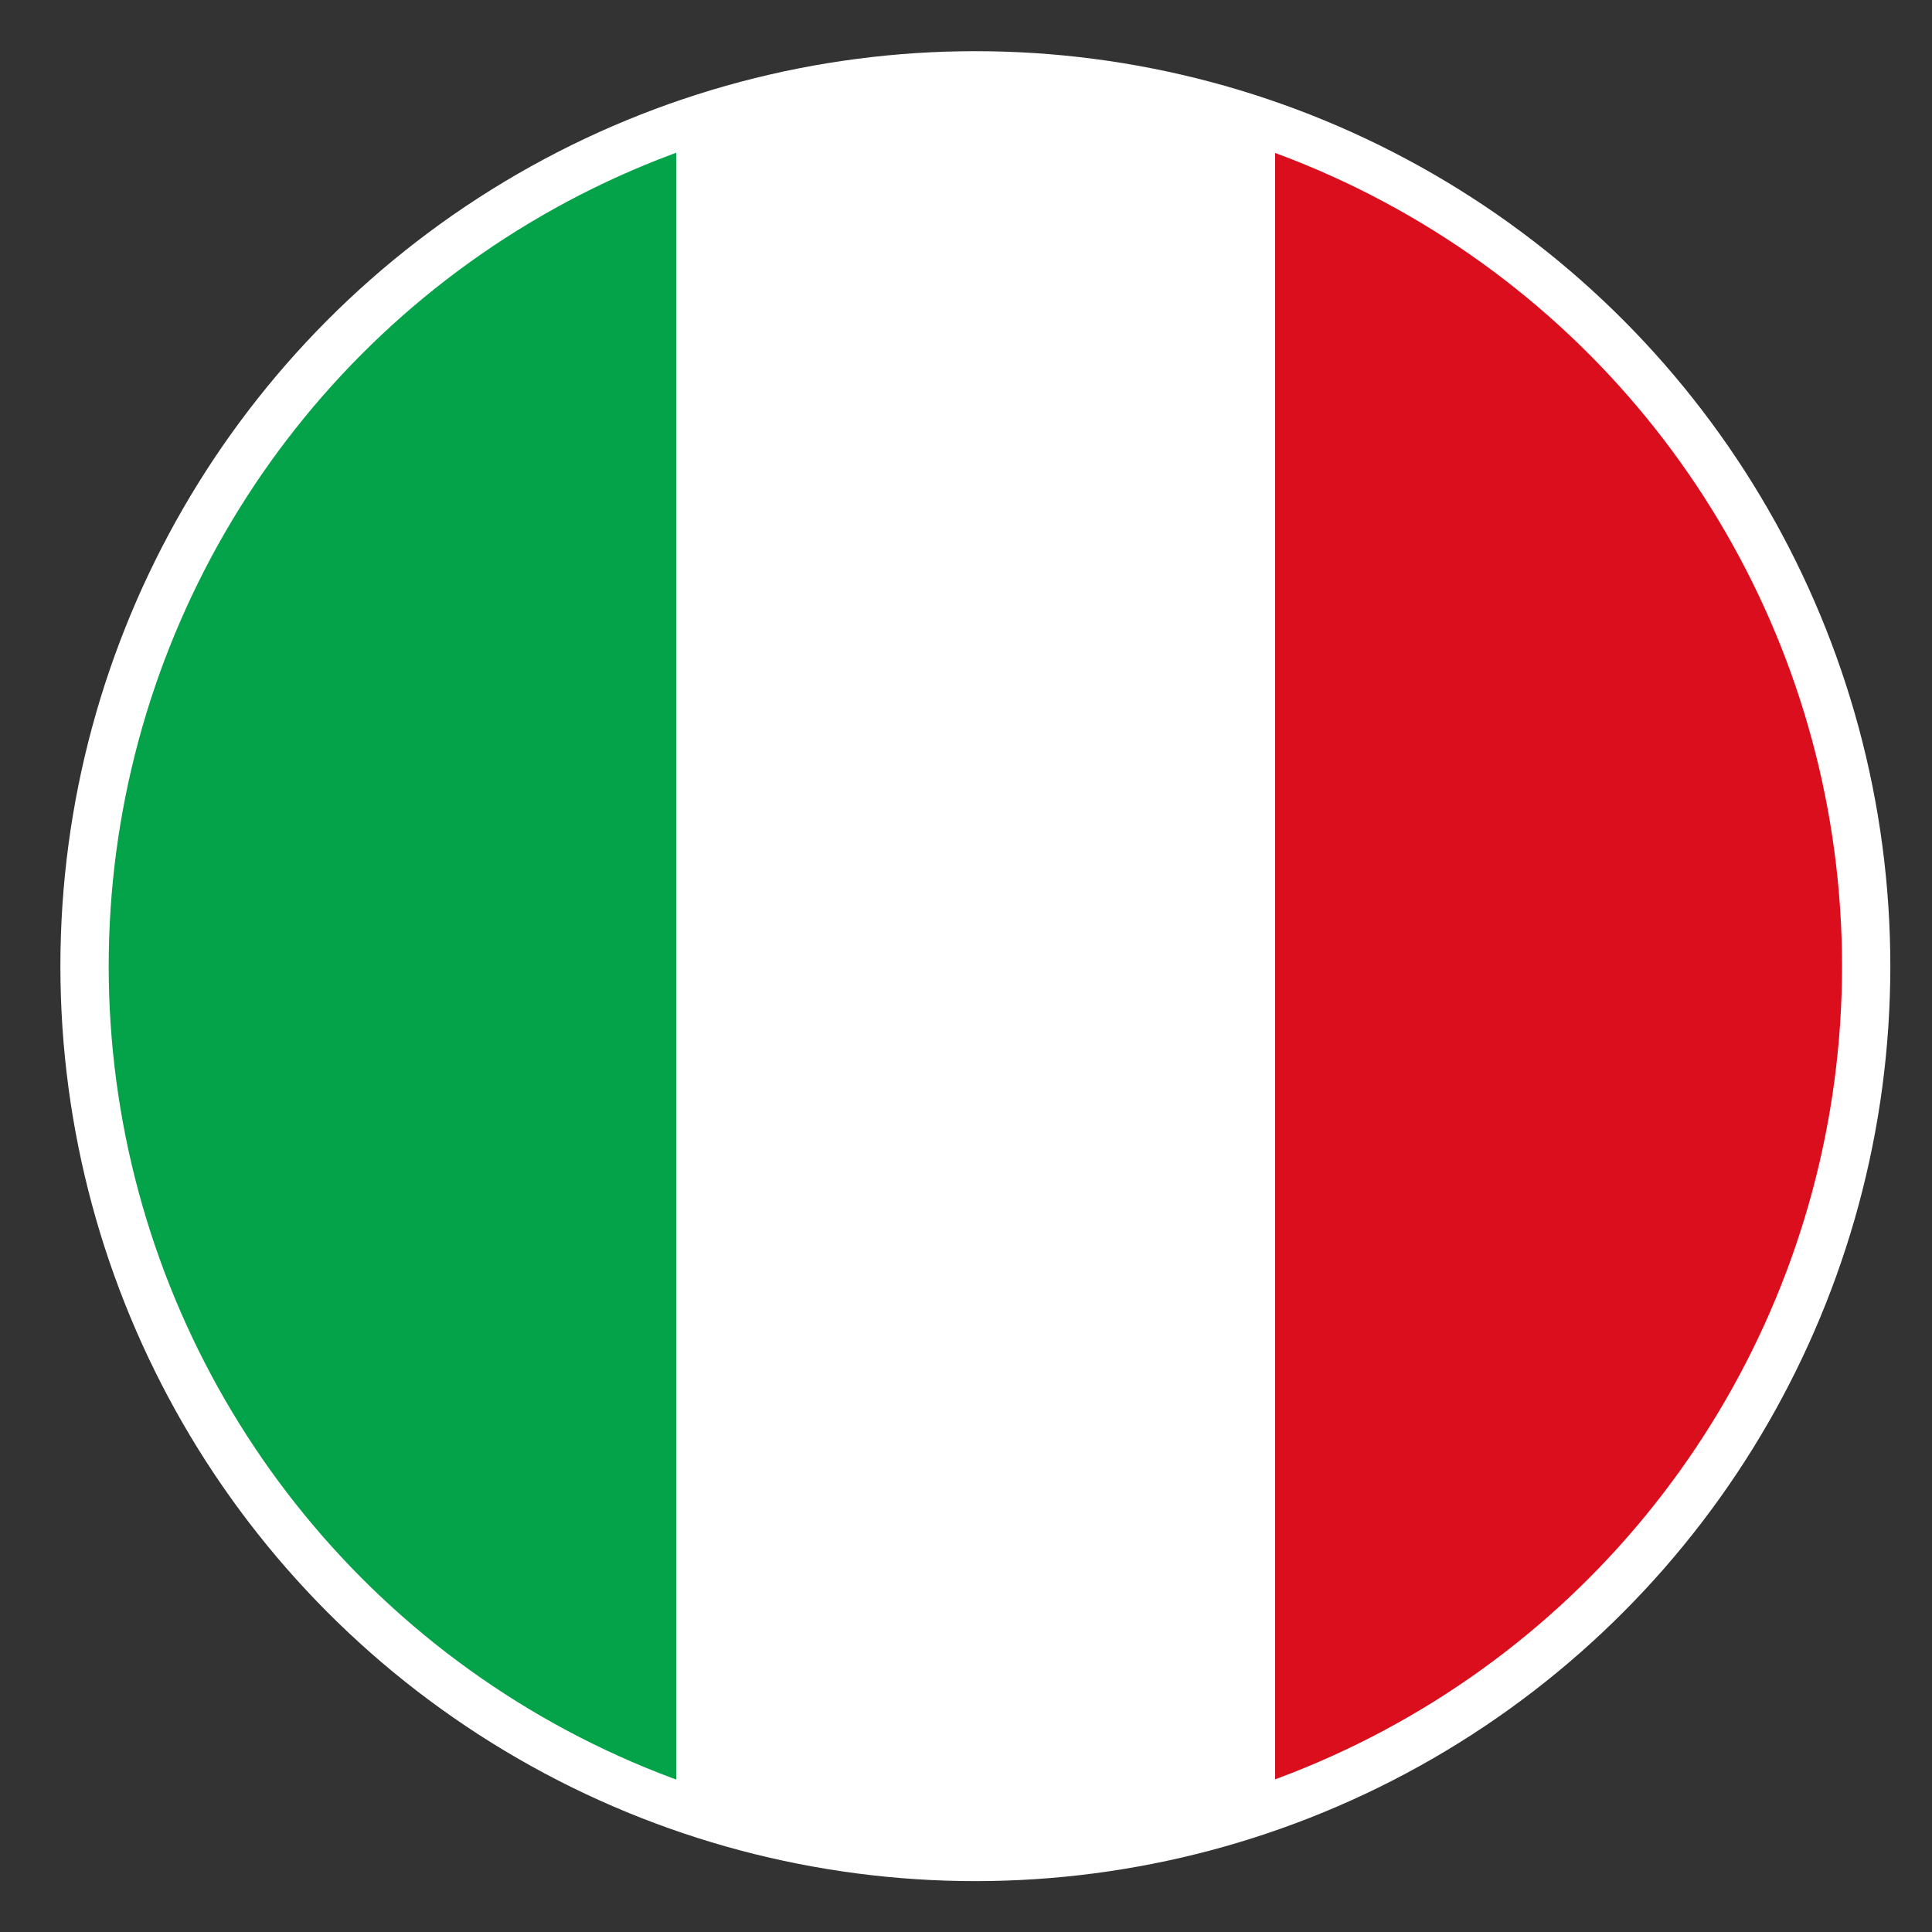 <?xml version="1.0" encoding="utf-8"?>
<!-- Generator: Adobe Illustrator 16.0.0, SVG Export Plug-In . SVG Version: 6.00 Build 0)  -->
<!DOCTYPE svg PUBLIC "-//W3C//DTD SVG 1.1//EN" "http://www.w3.org/Graphics/SVG/1.1/DTD/svg11.dtd">
<svg version="1.1" xmlns="http://www.w3.org/2000/svg" xmlns:xlink="http://www.w3.org/1999/xlink" x="0px" y="0px" width="400px"
	 height="400px" viewBox="0 0 400 400" enable-background="new 0 0 400 400" xml:space="preserve">
<rect x="0" y="0" width="400" height="400" fill="#333333" stroke="none"/>
<g id="Layer_1" display="none">
	<rect display="inline" fill="#00FFFF" width="400" height="400"/>
</g>
<g id="eng" display="none">
	<circle display="inline" fill="#283C92" cx="200.031" cy="200.063" r="184.434"/>
	<path display="inline" fill="#FFFFFF" d="M351.401,304.502L246.025,199.126L351.401,93.75
		c-12.236-17.544-27.437-32.866-44.887-45.226L200.969,154.068L94.655,47.755C77.111,59.992,61.789,75.192,49.429,92.643
		l106.482,106.483L49.429,305.608c12.36,17.451,27.682,32.651,45.226,44.888l106.314-106.313l105.546,105.546
		C323.965,337.368,339.165,322.047,351.401,304.502z"/>
	<path display="inline" fill="#EF3E38" d="M232.829,18.538c-10.644-1.91-21.604-2.909-32.798-2.909
		c-10.539,0-20.867,0.897-30.923,2.595v149.979H18.348c-1.802,10.35-2.75,20.995-2.75,31.86s0.948,21.51,2.75,31.86h150.761v149.979
		c10.056,1.698,20.384,2.596,30.923,2.596c11.193,0,22.154-1,32.798-2.909V231.923h148.887c1.802-10.35,2.749-20.994,2.749-31.86
		s-0.947-21.51-2.749-31.86H232.829V18.538z"/>
	
		<rect x="30.423" y="139.153" transform="matrix(0.707 0.707 -0.707 0.707 142.557 -48.053)" display="inline" fill="#EF3E38" width="197.72" height="17.804"/>
	
		<rect x="171.919" y="242.231" transform="matrix(0.707 0.707 -0.707 0.707 256.885 -117.915)" display="inline" fill="#EF3E38" width="197.721" height="17.804"/>
	
		<rect x="49.633" y="262.378" transform="matrix(0.707 -0.707 0.707 0.707 -148.331 184.456)" display="inline" fill="#EF3E38" width="197.72" height="17.805"/>
	
		<rect x="152.709" y="120.882" transform="matrix(0.707 -0.707 0.707 0.707 -18.088 215.9)" display="inline" fill="#EF3E38" width="197.72" height="17.803"/>
	<polyline display="inline" fill="none" stroke="#FFFFFF" stroke-width="10" stroke-miterlimit="10" points="170.045,18.224 
		170.045,168.203 19.285,168.203 	"/>
	
		<circle display="inline" fill="none" stroke="#FFFFFF" stroke-width="10" stroke-miterlimit="10" cx="200.969" cy="201.938" r="184.434"/>
	<path display="inline" fill="none" stroke="#FFFFFF" stroke-width="10" stroke-miterlimit="10" d="M19.285,231.923h150.761v149.979
		c10.056,1.698,20.384,2.596,30.923,2.596c11.193,0,22.153-1,32.797-2.909V231.923h148.887"/>
	<polyline display="inline" fill="none" stroke="#FFFFFF" stroke-width="10" stroke-miterlimit="10" points="382.652,168.203 
		233.766,168.203 233.766,18.538 	"/>
</g>
<g id="hun" display="none">
	<path display="inline" d="M374.75,138h1C350.265,66.675,282.114,15.629,202.031,15.629c-0.167,0-0.333,0.006-0.5,0.006
		C281.397,15.848,349.318,66.824,374.75,138z"/>
	<path display="inline" d="M201.531,15.635c-0.167,0-0.333-0.006-0.5-0.006C120.949,15.629,52.798,66.675,27.313,138h1
		C53.745,66.824,121.666,15.848,201.531,15.635z"/>
	<path display="inline" fill="#D62234" d="M28.313,138H374.75C349.318,66.824,281.397,15.848,201.531,15.635
		C121.666,15.848,53.745,66.824,28.313,138z"/>
	<path display="inline" d="M375.75,138h-1c6.93,19.396,10.715,40.286,10.715,62.063c0,21.73-3.77,42.577-10.671,61.938h1
		c6.901-19.36,10.671-40.207,10.671-61.937C386.465,178.286,382.68,157.396,375.75,138z"/>
	<path display="inline" d="M17.598,200.063c0-21.777,3.785-42.667,10.715-62.063h-1c-6.93,19.396-10.715,40.286-10.715,62.063
		c0,21.73,3.77,42.577,10.671,61.938h1C21.367,242.64,17.598,221.793,17.598,200.063z"/>
	<path display="inline" fill="#FEFEFE" d="M17.598,200.063c0,21.73,3.77,42.577,10.671,61.937h346.525
		c6.901-19.36,10.671-40.207,10.671-61.938c0-21.777-3.785-42.667-10.715-62.063H28.313
		C21.383,157.396,17.598,178.286,17.598,200.063z"/>
	<path display="inline" d="M201.531,384.49c0.167,0.001,0.333,0.007,0.5,0.007c80.13,0,148.313-51.106,173.763-122.497h-1
		C349.397,333.242,281.444,384.278,201.531,384.49z"/>
	<path display="inline" d="M28.269,262h-1c25.45,71.391,93.633,122.497,173.763,122.497c0.167,0,0.333-0.006,0.5-0.007
		C121.619,384.278,53.665,333.242,28.269,262z"/>
	<path display="inline" fill="#0A9141" d="M374.794,262H28.269c25.396,71.242,93.35,122.278,173.263,122.49
		C281.444,384.278,349.397,333.242,374.794,262z"/>
	
		<circle display="inline" fill="none" stroke="#FFFFFF" stroke-width="10" stroke-miterlimit="10" cx="200.969" cy="199.938" r="184.434"/>
</g>
<g id="ger" display="none">
	<path display="inline" d="M374.75,138h1C350.265,66.675,282.114,15.629,202.031,15.629c-0.167,0-0.333,0.006-0.5,0.006
		C281.397,15.848,349.318,66.824,374.75,138z"/>
	<path display="inline" d="M201.531,15.635c-0.167,0-0.333-0.006-0.5-0.006C120.949,15.629,52.798,66.675,27.313,138h1
		C53.745,66.824,121.666,15.848,201.531,15.635z"/>
	<path display="inline" fill="#0A0A0A" d="M28.313,138H374.75C349.318,66.824,281.397,15.848,201.531,15.635
		C121.666,15.848,53.745,66.824,28.313,138z"/>
	<path display="inline" d="M375.75,138h-1c6.93,19.396,10.715,40.286,10.715,62.063c0,21.73-3.77,42.577-10.671,61.938h1
		c6.901-19.36,10.671-40.207,10.671-61.938C386.465,178.286,382.68,157.396,375.75,138z"/>
	<path display="inline" d="M17.598,200.063c0-21.776,3.785-42.667,10.715-62.063h-1c-6.93,19.396-10.715,40.286-10.715,62.063
		c0,21.73,3.77,42.577,10.671,61.938h1C21.367,242.64,17.598,221.793,17.598,200.063z"/>
	<path display="inline" fill="#D81212" d="M17.598,200.063c0,21.73,3.77,42.577,10.671,61.938h346.525
		c6.901-19.36,10.671-40.207,10.671-61.938c0-21.777-3.785-42.667-10.715-62.063H28.313
		C21.383,157.396,17.598,178.286,17.598,200.063z"/>
	<path display="inline" d="M201.531,384.49c0.167,0.001,0.333,0.007,0.5,0.007c80.13,0,148.313-51.106,173.763-122.497h-1
		C349.397,333.242,281.444,384.278,201.531,384.49z"/>
	<path display="inline" d="M28.269,262h-1c25.45,71.391,93.633,122.497,173.763,122.497c0.167,0,0.333-0.006,0.5-0.007
		C121.619,384.278,53.665,333.242,28.269,262z"/>
	<path display="inline" fill="#F9CB08" d="M374.794,262H28.269c25.396,71.242,93.35,122.278,173.263,122.49
		C281.444,384.278,349.397,333.242,374.794,262z"/>
	
		<circle display="inline" fill="none" stroke="#FFFFFF" stroke-width="10" stroke-miterlimit="10" cx="200.969" cy="199.938" r="184.434"/>
</g>
<g id="spa" display="none">
	<path display="inline" d="M374.75,138h1C350.265,66.675,282.114,15.629,202.031,15.629c-0.167,0-0.333,0.006-0.5,0.006
		C281.397,15.848,349.318,66.824,374.75,138z"/>
	<path display="inline" d="M201.531,15.635c-0.167,0-0.333-0.006-0.5-0.006C120.949,15.629,52.798,66.675,27.313,138h1
		C53.745,66.824,121.666,15.848,201.531,15.635z"/>
	<path display="inline" fill="#C61E1A" d="M28.313,138H374.75C349.318,66.824,281.397,15.848,201.531,15.635
		C121.666,15.848,53.745,66.824,28.313,138z"/>
	<path display="inline" d="M375.75,138h-1c6.93,19.396,10.715,40.286,10.715,62.063c0,21.73-3.77,42.577-10.671,61.938h1
		c6.901-19.36,10.671-40.207,10.671-61.938C386.465,178.286,382.68,157.396,375.75,138z"/>
	<path display="inline" fill="#F2B303" d="M17.598,200.063c0,21.73,3.77,42.577,10.671,61.938h346.525
		c6.901-19.36,10.671-40.207,10.671-61.938c0-21.777-3.785-42.667-10.715-62.063H28.313
		C21.383,157.396,17.598,178.286,17.598,200.063z"/>
	<path display="inline" d="M201.531,384.49c0.167,0.001,0.333,0.007,0.5,0.007c80.13,0,148.313-51.106,173.763-122.497h-1
		C349.397,333.242,281.444,384.278,201.531,384.49z"/>
	<path display="inline" d="M28.269,262h-1c25.45,71.391,93.633,122.497,173.763,122.497c0.167,0,0.333-0.006,0.5-0.007
		C121.619,384.278,53.665,333.242,28.269,262z"/>
	<path display="inline" fill="#C61E1A" d="M374.794,262H28.269c25.396,71.242,93.35,122.278,173.263,122.49
		C281.444,384.278,349.397,333.242,374.794,262z"/>
	
		<circle display="inline" fill="none" stroke="#FFFFFF" stroke-width="10" stroke-miterlimit="10" cx="200.969" cy="199.938" r="184.434"/>
</g>
<g id="fra" display="none">
	<path display="inline" d="M17.635,199.469c0,0.167-0.006,0.333-0.006,0.5C17.629,280.051,69,348.202,140,373.688v-1
		C69,347.256,17.848,279.334,17.635,199.469z"/>
	<path display="inline" fill="#293077" d="M140,372.688V26.25C68.823,51.682,17.847,119.603,17.635,199.469
		C17.847,279.334,68.823,347.256,140,372.688z"/>
	<path display="inline" fill="#FFFFFF" d="M202.063,383.402c21.73,0,42.576-3.77,61.938-10.671V26.206
		c-19.361-6.901-40.207-10.671-61.938-10.671c-21.777,0-42.667,3.785-62.063,10.715v346.438
		C159.395,379.617,180.286,383.402,202.063,383.402z"/>
	<path display="inline" d="M264,372.731v1c71-25.45,122.496-93.634,122.496-173.763c0-0.167-0.006-0.333-0.006-0.5
		C386.277,279.381,335,347.335,264,372.731z"/>
	<path display="inline" fill="#C61E1A" d="M264,26.206v346.525c71.242-25.396,122.277-93.351,122.49-173.263
		C386.277,119.556,335.242,51.603,264,26.206z"/>
	
		<circle display="inline" fill="none" stroke="#FFFFFF" stroke-width="10" stroke-miterlimit="10" cx="201.938" cy="200.031" r="184.434"/>
</g>
<g id="rus" display="none">
	<path display="inline" d="M374.75,138h1C350.265,66.675,282.114,15.629,202.031,15.629c-0.167,0-0.333,0.006-0.5,0.006
		C281.397,15.848,349.318,66.824,374.75,138z"/>
	<path display="inline" d="M201.531,15.635c-0.167,0-0.333-0.006-0.5-0.006C120.949,15.629,52.798,66.675,27.313,138h1
		C53.745,66.824,121.666,15.848,201.531,15.635z"/>
	<path display="inline" fill="#F4F4F4" d="M28.313,138H374.75C349.318,66.824,281.397,15.848,201.531,15.635
		C121.666,15.848,53.745,66.824,28.313,138z"/>
	<path display="inline" fill="#0F67B7" d="M17.598,200.063c0,21.73,3.77,42.577,10.671,61.938h346.525
		c6.901-19.36,10.671-40.207,10.671-61.938c0-21.777-3.785-42.667-10.715-62.063H28.313
		C21.383,157.396,17.598,178.286,17.598,200.063z"/>
	<path display="inline" d="M201.531,384.49c0.167,0.001,0.333,0.007,0.5,0.007c80.13,0,148.313-51.106,173.763-122.497h-1
		C349.397,333.242,281.444,384.278,201.531,384.49z"/>
	<path display="inline" d="M28.269,262h-1c25.45,71.391,93.633,122.497,173.763,122.497c0.167,0,0.333-0.006,0.5-0.007
		C121.619,384.278,53.665,333.242,28.269,262z"/>
	<path display="inline" fill="#EA1515" d="M374.794,262H28.269c25.396,71.242,93.35,122.278,173.263,122.49
		C281.444,384.278,349.397,333.242,374.794,262z"/>
	
		<circle display="inline" fill="none" stroke="#FFFFFF" stroke-width="10" stroke-miterlimit="10" cx="200.969" cy="199.938" r="184.434"/>
</g>
<g id="ita">
	<path d="M17.635,199.469c0,0.167-0.006,0.333-0.006,0.5C17.629,280.051,69,348.202,140,373.688v-1
		C69,347.256,17.848,279.334,17.635,199.469z"/>
	<path fill="#05A349" d="M140,372.688V26.25C68.823,51.682,17.847,119.603,17.635,199.469
		C17.847,279.334,68.823,347.256,140,372.688z"/>
	<path fill="#FFFFFF" d="M202.063,383.402c21.73,0,42.576-3.77,61.938-10.671V26.206c-19.361-6.901-40.207-10.671-61.938-10.671
		c-21.777,0-42.667,3.785-62.063,10.715v346.438C159.395,379.617,180.286,383.402,202.063,383.402z"/>
	<path d="M264,372.731v1c71-25.45,122.496-93.634,122.496-173.763c0-0.167-0.006-0.333-0.006-0.5
		C386.277,279.381,335,347.335,264,372.731z"/>
	<path fill="#DB0E1D" d="M264,26.206v346.525c71.242-25.396,122.277-93.351,122.49-173.263
		C386.277,119.556,335.242,51.603,264,26.206z"/>
	<circle fill="none" stroke="#FFFFFF" stroke-width="10" stroke-miterlimit="10" cx="201.938" cy="200.031" r="184.434"/>
</g>
<g id="srb" display="none">
	<path display="inline" d="M374.75,138h1C350.265,66.675,282.114,15.629,202.031,15.629c-0.167,0-0.333,0.006-0.5,0.006
		C281.397,15.848,349.318,66.824,374.75,138z"/>
	<path display="inline" d="M201.531,15.635c-0.167,0-0.333-0.006-0.5-0.006C120.949,15.629,52.798,66.675,27.313,138h1
		C53.745,66.824,121.666,15.848,201.531,15.635z"/>
	<path display="inline" fill="#B72929" d="M28.313,138H374.75C349.318,66.824,281.397,15.848,201.531,15.635
		C121.666,15.848,53.745,66.824,28.313,138z"/>
	<path display="inline" fill="#194F77" d="M17.598,200.063c0,21.73,3.77,42.577,10.671,61.938h346.525
		c6.901-19.36,10.671-40.207,10.671-61.938c0-21.777-3.785-42.667-10.715-62.063H28.313
		C21.383,157.396,17.598,178.286,17.598,200.063z"/>
	<path display="inline" d="M201.531,384.49c0.167,0.001,0.333,0.007,0.5,0.007c80.13,0,148.313-51.106,173.763-122.497h-1
		C349.397,333.242,281.444,384.278,201.531,384.49z"/>
	<path display="inline" d="M28.269,262h-1c25.45,71.391,93.633,122.497,173.763,122.497c0.167,0,0.333-0.006,0.5-0.007
		C121.619,384.278,53.665,333.242,28.269,262z"/>
	<path display="inline" fill="#F4F4F4" d="M374.794,262H28.269c25.396,71.242,93.35,122.278,173.263,122.49
		C281.444,384.278,349.397,333.242,374.794,262z"/>
	
		<circle display="inline" fill="none" stroke="#FFFFFF" stroke-width="10" stroke-miterlimit="10" cx="200.969" cy="199.938" r="184.434"/>
</g>
<g id="Layer_4" display="none">
	<circle display="inline" fill="#283C92" cx="209.031" cy="281.063" r="184.434"/>
	
		<circle display="inline" fill="none" stroke="#FFFFFF" stroke-width="10" stroke-miterlimit="10" cx="207.969" cy="280.938" r="184.434"/>
</g>
</svg>
